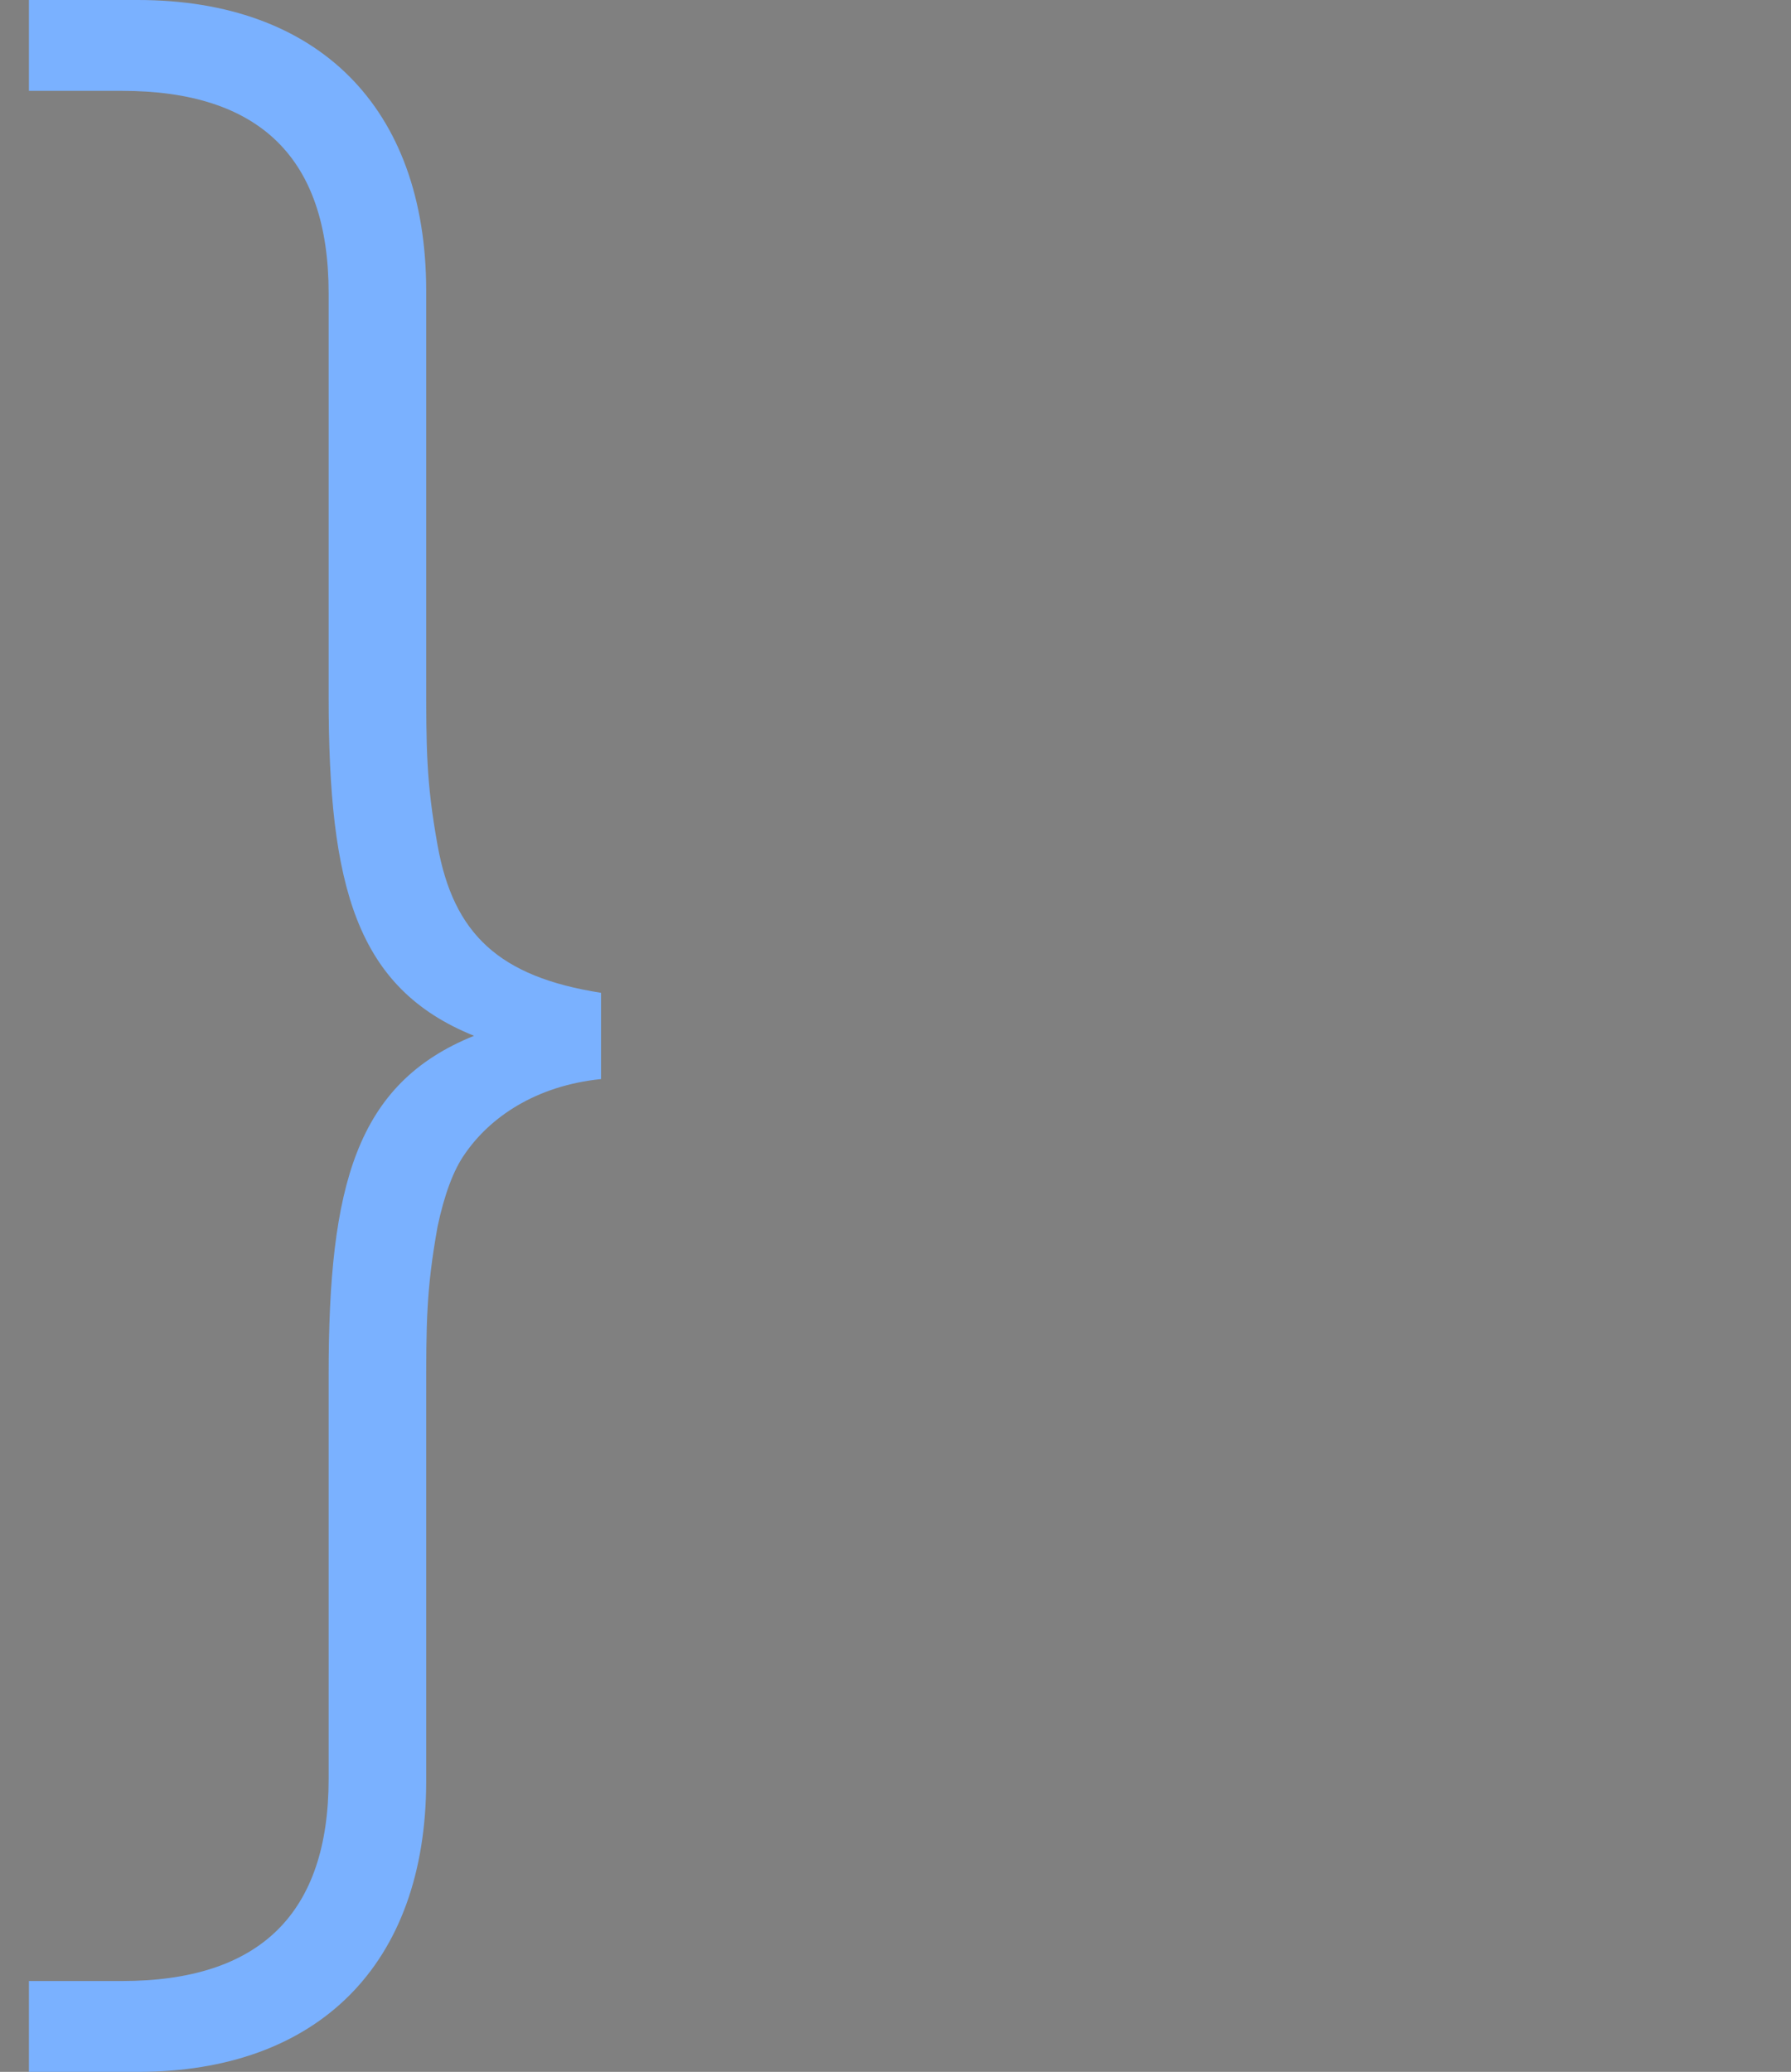 <?xml version="1.0" encoding="UTF-8"?> <!-- Generator: Adobe Illustrator 26.4.1, SVG Export Plug-In . SVG Version: 6.00 Build 0) --> <svg xmlns="http://www.w3.org/2000/svg" xmlns:xlink="http://www.w3.org/1999/xlink" id="Layer_1" x="0px" y="0px" viewBox="0 0 662.7 766.3" style="enable-background:new 0 0 662.7 766.3;" xml:space="preserve"><rect x="0" y="0" width="662.7" height="766.3" fill="#808080" stroke="none"/> <style type="text/css"> .st0{fill:#FFFFFF;} .st1{fill:#334D82;} .st2{fill:#7AB1FF;} </style> <g> <g> <path class="st0" d="M1302.6,2486.5c-7.5-4.5-13.5-10.5-18.1-18.1c-4.5-7.5-6.8-15.8-6.8-24.8v-3.3h33.7v3.3 c0,4.4,1.6,8.1,4.7,11.3c3.1,3.2,6.9,4.7,11.3,4.7h142.9c4.4,0,8.1-1.6,11.3-4.7c3.1-3.1,4.7-6.9,4.7-11.3v-36.5 c0-4.4-1.6-8.1-4.7-11.3c-3.1-3.1-6.9-4.7-11.3-4.7h-142.8c-9,0-17.3-2.3-24.8-6.8s-13.5-10.5-18.1-18.1 c-4.5-7.5-6.8-15.8-6.8-24.8v-36.5c0-9,2.3-17.3,6.8-24.8s10.5-13.6,18.1-18.1c7.5-4.5,15.8-6.8,24.8-6.8h142.9 c9.3,0,17.7,2.3,25.2,6.8s13.5,10.5,18.1,18.1c4.5,7.5,6.8,15.8,6.8,24.8v3.3h-34.1v-3.3c0-4.4-1.6-8.1-4.7-11.3 c-3.1-3.1-6.9-4.7-11.3-4.7h-142.9c-4.4,0-8.1,1.6-11.3,4.7c-3.1,3.1-4.7,6.9-4.7,11.3v36.4c0,4.4,1.6,8.1,4.7,11.3 c3.1,3.1,6.9,4.7,11.3,4.7h142.9c9.3,0,17.7,2.3,25.2,6.8s13.5,10.5,18.1,18.1c4.5,7.5,6.8,15.8,6.8,24.8v36.5 c0,9-2.3,17.3-6.8,24.8s-10.5,13.5-18.1,18.1c-7.5,4.5-15.9,6.8-25.2,6.8h-142.9C1318.4,2493.2,1310.2,2491,1302.6,2486.5z"></path> <path class="st0" d="M1577.7,2486.5c-7.5-4.5-13.5-10.5-18.1-18.1c-4.5-7.5-6.8-15.8-6.8-24.8v-138.8c0-9,2.3-17.3,6.8-24.8 s10.5-13.6,18.1-18.1c7.5-4.5,15.8-6.8,24.8-6.8h192.2v33.7h-192.1c-4.4,0-8.1,1.6-11.3,4.7c-3.1,3.1-4.7,6.9-4.7,11.3v138.8 c0,4.4,1.6,8.1,4.7,11.3c3.1,3.2,6.9,4.7,11.3,4.7h193v33.7h-193C1593.5,2493.2,1585.2,2491,1577.7,2486.5z"></path> <path class="st0" d="M1838.6,2493.2v-188.4c0-9,2.3-17.3,6.8-24.8s10.5-13.6,18.1-18.1c7.5-4.5,15.8-6.8,24.8-6.8h133.8v33.7 h-133.8c-4.4,0-8.1,1.6-11.3,4.7c-3.1,3.1-4.7,6.9-4.7,11.3v188.5h-33.7V2493.2z"></path> <path class="st0" d="M2073.3,2486.5c-7.5-4.5-13.5-10.5-18.1-18.1c-4.5-7.5-6.8-15.8-6.8-24.8v-138.8c0-9,2.3-17.3,6.8-24.8 s10.5-13.6,18.1-18.1c7.5-4.5,15.8-6.8,24.8-6.8H2241c9.3,0,17.7,2.3,25.3,6.8c7.5,4.5,13.5,10.5,18.1,18.1 c4.5,7.5,6.8,15.8,6.8,24.8v86.2h-209v52.6c0,4.4,1.6,8.1,4.7,11.3c3.1,3.2,6.9,4.7,11.3,4.7h193v33.7h-193 C2089.1,2493.2,2080.8,2491,2073.3,2486.5z M2082.1,2357.3H2257v-52.6c0-4.4-1.6-8.1-4.7-11.3c-3.1-3.1-6.9-4.7-11.3-4.7h-142.9 c-4.4,0-8.1,1.6-11.3,4.7c-3.1,3.1-4.7,6.9-4.7,11.3V2357.3z"></path> <path class="st0" d="M2351.2,2486.5c-7.5-4.5-13.5-10.5-18.1-18.1c-4.5-7.5-6.8-15.8-6.8-24.8v-138.8c0-9,2.3-17.3,6.8-24.8 s10.5-13.6,18.1-18.1c7.5-4.5,15.8-6.8,24.8-6.8h142.9c9.3,0,17.7,2.3,25.2,6.8s13.6,10.5,18.1,18.1c4.5,7.5,6.8,15.8,6.8,24.8 v86.2h-209v52.6c0,4.4,1.6,8.1,4.7,11.3c3.1,3.2,6.9,4.7,11.3,4.7h193v33.7h-193C2367,2493.2,2358.7,2491,2351.2,2486.5z M2360,2357.3h174.9v-52.6c0-4.4-1.6-8.1-4.7-11.3c-3.2-3.1-6.9-4.7-11.3-4.7H2376c-4.4,0-8.1,1.6-11.3,4.7 c-3.1,3.1-4.7,6.9-4.7,11.3V2357.3z"></path> <path class="st0" d="M2611.7,2493.2v-238.1h193c9,0,17.3,2.3,24.8,6.8s13.5,10.5,18.1,18.1c4.5,7.5,6.8,15.8,6.8,24.8v188.5h-33.7 v-188.5c0-4.4-1.6-8.1-4.7-11.3c-3.1-3.1-6.9-4.7-11.3-4.7h-142.9c-4.4,0-8.2,1.6-11.5,4.7c-3.3,3.1-4.9,6.9-4.9,11.3v188.5h-33.7 V2493.2z"></path> <path class="st0" d="M2896.7,2210.8v-33.7h33.7v33.7H2896.7z M2896.7,2493.2v-238.1h33.7v238.1H2896.7z"></path> <path class="st0" d="M2976.7,2493.2v-238.1h193c9,0,17.3,2.3,24.8,6.8s13.5,10.5,18.1,18.1c4.5,7.5,6.8,15.8,6.8,24.8v188.5h-33.7 v-188.5c0-4.4-1.6-8.1-4.7-11.3c-3.1-3.1-6.9-4.7-11.3-4.7h-142.9c-4.4,0-8.2,1.6-11.5,4.7c-3.3,3.1-4.9,6.9-4.9,11.3v188.5h-33.7 V2493.2z"></path> <path class="st0" d="M3301.1,2587.3v-34.1h148.6c4.4,0,8.1-1.6,11.3-4.7c3.1-3.1,4.7-6.9,4.7-11.3v-43.9h-158.9 c-9,0-17.3-2.3-24.8-6.8s-13.5-10.5-18.1-18.1c-4.5-7.5-6.8-15.8-6.8-24.8v-138.8c0-9,2.3-17.3,6.8-24.8s10.5-13.6,18.1-18.1 c7.5-4.5,15.8-6.8,24.8-6.8h142.9c9.3,0,17.7,2.3,25.2,6.8s13.5,10.5,17.9,18.1c4.4,7.5,6.6,15.8,6.6,24.8v232.4 c0,9.3-2.2,17.7-6.6,25.2c-4.4,7.5-10.3,13.5-17.9,18.1c-7.5,4.5-15.9,6.8-25.2,6.8H3301.1z M3306.8,2459.6h142.9 c4.4,0,8.1-1.6,11.3-4.7c3.1-3.1,4.7-6.9,4.7-11.3v-138.8c0-4.4-1.6-8.1-4.7-11.3c-3.1-3.1-6.9-4.7-11.3-4.7h-142.9 c-4.4,0-8.1,1.6-11.3,4.7c-3.2,3.1-4.7,6.9-4.7,11.3v138.8c0,4.4,1.6,8.1,4.7,11.3C3298.7,2458,3302.4,2459.6,3306.8,2459.6z"></path> </g> <g> <path class="st0" d="M1369.7,2126.6v-262.3h-131.4V1831h295.6v33.3h-131v262.4L1369.7,2126.6L1369.7,2126.6z"></path> <path class="st0" d="M1654.2,2126.6c-9,0-17.3-2.2-24.8-6.6s-13.5-10.3-17.9-17.9c-4.4-7.5-6.6-15.8-6.6-24.8v-197 c0-9,2.2-17.3,6.6-24.8c4.4-7.5,10.3-13.5,17.9-17.9c7.5-4.4,15.8-6.6,24.8-6.6h197.1c9,0,17.3,2.2,24.8,6.6 c7.5,4.4,13.5,10.3,17.9,17.9c4.4,7.5,6.6,15.8,6.6,24.8v197c0,9-2.2,17.3-6.6,24.8s-10.3,13.5-17.9,17.9 c-7.5,4.4-15.8,6.6-24.8,6.6H1654.2z M1654.2,2093.4h197.1c4.4,0,8.1-1.6,11.3-4.7c3.1-3.1,4.7-6.9,4.7-11.3v-197.1 c0-4.4-1.6-8.1-4.7-11.3c-3.1-3.1-6.9-4.7-11.3-4.7h-197.1c-4.4,0-8.1,1.6-11.3,4.7c-3.1,3.1-4.7,6.9-4.7,11.3v197 c0,4.4,1.6,8.1,4.7,11.3C1646.1,2091.8,1649.9,2093.4,1654.2,2093.4z"></path> <path class="st0" d="M1986.8,2126.6v-295.2h246.3c9,0,17.3,2.3,24.8,6.8s13.5,10.5,17.9,17.9c4.4,7.4,6.6,15.6,6.6,24.6v86.6 c0,9-2.2,17.2-6.6,24.6c-4.4,7.4-10.3,13.3-17.9,17.9c-7.5,4.5-15.8,6.8-24.8,6.8H2020v110H1986.8z M2036.1,1982.9h197.1 c4.4,0,8.1-1.5,11.3-4.5c3.1-3,4.7-6.7,4.7-11.1v-86.6c0-4.4-1.6-8.1-4.7-11.3c-3.1-3.1-6.9-4.7-11.3-4.7h-197.1 c-4.4,0-8.1,1.6-11.3,4.7c-3.1,3.1-4.7,6.9-4.7,11.3v86.6c0,4.4,1.6,8.1,4.7,11.1S2031.7,1982.9,2036.1,1982.9z"></path> </g> <rect x="970.4" y="1831" class="st0" width="28.7" height="662.2"></rect> </g> <g> <path class="st1" d="M-305.8,2131.4c-3.7-2.2-6.6-5.1-8.8-8.8c-2.2-3.7-3.3-7.7-3.3-12.1v-1.6h16.4v1.6c0,2.1,0.8,4,2.3,5.5 s3.4,2.3,5.5,2.3h69.6c2.1,0,4-0.8,5.5-2.3s2.3-3.4,2.3-5.5v-17.8c0-2.1-0.8-4-2.3-5.5s-3.4-2.3-5.5-2.3h-69.6 c-4.4,0-8.4-1.1-12.1-3.3s-6.6-5.1-8.8-8.8c-2.2-3.7-3.3-7.7-3.3-12.1v-17.8c0-4.4,1.1-8.4,3.3-12.1c2.2-3.7,5.1-6.6,8.8-8.8 c3.7-2.2,7.7-3.3,12.1-3.3h69.6c4.5,0,8.6,1.1,12.3,3.3c3.7,2.2,6.6,5.1,8.8,8.8c2.2,3.7,3.3,7.7,3.3,12.1v1.6h-16.6v-1.6 c0-2.1-0.8-4-2.3-5.5s-3.4-2.3-5.5-2.3h-69.6c-2.1,0-4,0.8-5.5,2.3s-2.3,3.4-2.3,5.5v17.8c0,2.1,0.8,4,2.3,5.5s3.4,2.3,5.5,2.3 h69.6c4.5,0,8.6,1.1,12.3,3.3c3.7,2.2,6.6,5.1,8.8,8.8c2.2,3.7,3.3,7.7,3.3,12.1v17.8c0,4.4-1.1,8.4-3.3,12.1 c-2.2,3.7-5.1,6.6-8.8,8.8c-3.7,2.2-7.8,3.3-12.3,3.3h-69.6C-298.1,2134.7-302.1,2133.6-305.8,2131.4z"></path> <path class="st1" d="M-171.8,2131.4c-3.7-2.2-6.6-5.1-8.8-8.8c-2.2-3.7-3.3-7.7-3.3-12.1v-67.6c0-4.4,1.1-8.4,3.3-12.1 c2.2-3.7,5.1-6.6,8.8-8.8c3.7-2.2,7.7-3.3,12.1-3.3h93.6v16.4h-93.6c-2.1,0-4,0.8-5.5,2.3s-2.3,3.4-2.3,5.5v67.6 c0,2.1,0.8,4,2.3,5.5s3.4,2.3,5.5,2.3h94v16.4h-94C-164.1,2134.7-168.1,2133.6-171.8,2131.4z"></path> <path class="st1" d="M-44.7,2134.7v-91.8c0-4.4,1.1-8.4,3.3-12.1c2.2-3.7,5.1-6.6,8.8-8.8s7.7-3.3,12.1-3.3h65.2v16.4h-65.2 c-2.1,0-4,0.8-5.5,2.3s-2.3,3.4-2.3,5.5v91.8H-44.7L-44.7,2134.7z"></path> <path class="st1" d="M69.6,2131.4c-3.7-2.2-6.6-5.1-8.8-8.8s-3.3-7.7-3.3-12.1v-67.6c0-4.4,1.1-8.4,3.3-12.1 c2.2-3.7,5.1-6.6,8.8-8.8c3.7-2.2,7.7-3.3,12.1-3.3h69.6c4.5,0,8.6,1.1,12.3,3.3c3.7,2.2,6.6,5.1,8.8,8.8c2.2,3.7,3.3,7.7,3.3,12.1 v42H73.9v25.6c0,2.1,0.8,4,2.3,5.5s3.4,2.3,5.5,2.3h94v16.4h-94C77.3,2134.7,73.3,2133.6,69.6,2131.4z M73.9,2068.5h85.2v-25.6 c0-2.1-0.8-4-2.3-5.5s-3.4-2.3-5.5-2.3H81.7c-2.1,0-4,0.8-5.5,2.3s-2.3,3.4-2.3,5.5V2068.5z"></path> <path class="st1" d="M205,2131.4c-3.7-2.2-6.6-5.1-8.8-8.8s-3.3-7.7-3.3-12.1v-67.6c0-4.4,1.1-8.4,3.3-12.1 c2.2-3.7,5.1-6.6,8.8-8.8c3.7-2.2,7.7-3.3,12.1-3.3h69.6c4.5,0,8.6,1.1,12.3,3.3c3.7,2.2,6.6,5.1,8.8,8.8c2.2,3.7,3.3,7.7,3.3,12.1 v42H209.3v25.6c0,2.1,0.8,4,2.3,5.5s3.4,2.3,5.5,2.3h94v16.4h-94C212.7,2134.7,208.7,2133.6,205,2131.4z M209.3,2068.5h85.2v-25.6 c0-2.1-0.8-4-2.3-5.5s-3.4-2.3-5.5-2.3h-69.6c-2.1,0-4,0.8-5.5,2.3s-2.3,3.4-2.3,5.5L209.3,2068.5L209.3,2068.5z"></path> <path class="st1" d="M331.9,2134.7v-116h94c4.4,0,8.4,1.1,12.1,3.3c3.7,2.2,6.6,5.1,8.8,8.8c2.2,3.7,3.3,7.7,3.3,12.1v91.8h-16.4 v-91.8c0-2.1-0.8-4-2.3-5.5s-3.4-2.3-5.5-2.3h-69.6c-2.1,0-4,0.8-5.6,2.3s-2.4,3.4-2.4,5.5v91.8H331.9L331.9,2134.7z"></path> <path class="st1" d="M470.7,1997.1v-16.4h16.4v16.4H470.7z M470.7,2134.7v-116h16.4v116H470.7z"></path> <path class="st1" d="M509.7,2134.7v-116h94c4.4,0,8.4,1.1,12.1,3.3c3.7,2.2,6.6,5.1,8.8,8.8c2.2,3.7,3.3,7.7,3.3,12.1v91.8h-16.4 v-91.8c0-2.1-0.8-4-2.3-5.5s-3.4-2.3-5.5-2.3h-69.6c-2.1,0-4,0.8-5.6,2.3c-1.6,1.5-2.4,3.4-2.4,5.5v91.8H509.7L509.7,2134.7z"></path> <path class="st1" d="M667.7,2180.5v-16.6h72.4c2.1,0,4-0.8,5.5-2.3s2.3-3.4,2.3-5.5v-21.4h-77.4c-4.4,0-8.4-1.1-12.1-3.3 c-3.7-2.2-6.6-5.1-8.8-8.8s-3.3-7.7-3.3-12.1v-67.6c0-4.4,1.1-8.4,3.3-12.1c2.2-3.7,5.1-6.6,8.8-8.8c3.7-2.2,7.7-3.3,12.1-3.3h69.6 c4.5,0,8.6,1.1,12.3,3.3c3.7,2.2,6.6,5.1,8.7,8.8c2.1,3.7,3.2,7.7,3.2,12.1v113.2c0,4.5-1.1,8.6-3.2,12.3c-2.1,3.7-5,6.6-8.7,8.8 c-3.7,2.2-7.8,3.3-12.3,3.3H667.7z M670.5,2118.3h69.6c2.1,0,4-0.8,5.5-2.3s2.3-3.4,2.3-5.5v-67.6c0-2.1-0.8-4-2.3-5.5 s-3.4-2.3-5.5-2.3h-69.6c-2.1,0-4,0.8-5.5,2.3s-2.3,3.4-2.3,5.5v67.6c0,2.1,0.8,4,2.3,5.5C666.6,2117.5,668.4,2118.3,670.5,2118.3z "></path> </g> <g> <path class="st2" d="M-273.1,1956.1v-127.8h-64v-16.2h144v16.2h-63.8v127.8H-273.1z"></path> <path class="st2" d="M-134.5,1956.1c-4.4,0-8.4-1.1-12.1-3.2s-6.6-5-8.7-8.7c-2.1-3.7-3.2-7.7-3.2-12.1v-96c0-4.4,1.1-8.4,3.2-12.1 c2.1-3.7,5-6.6,8.7-8.7s7.7-3.2,12.1-3.2h96c4.4,0,8.4,1.1,12.1,3.2c3.7,2.1,6.6,5,8.7,8.7c2.1,3.7,3.2,7.7,3.2,12.1v96 c0,4.4-1.1,8.4-3.2,12.1c-2.1,3.7-5,6.6-8.7,8.7s-7.7,3.2-12.1,3.2H-134.5z M-134.5,1939.9h96c2.1,0,4-0.8,5.5-2.3s2.3-3.4,2.3-5.5 v-96c0-2.1-0.8-4-2.3-5.5s-3.4-2.3-5.5-2.3h-96c-2.1,0-4,0.8-5.5,2.3s-2.3,3.4-2.3,5.5v96c0,2.1,0.8,4,2.3,5.5 S-136.6,1939.9-134.5,1939.9z"></path> <path class="st2" d="M27.5,1956.1v-143.8h120c4.4,0,8.4,1.1,12.1,3.3c3.7,2.2,6.6,5.1,8.7,8.7c2.1,3.6,3.2,7.6,3.2,12v42.2 c0,4.4-1.1,8.4-3.2,12c-2.1,3.6-5,6.5-8.7,8.7c-3.7,2.2-7.7,3.3-12.1,3.3H43.7v53.6H27.5L27.5,1956.1z M51.5,1886.1h96 c2.1,0,4-0.7,5.5-2.2s2.3-3.3,2.3-5.4v-42.2c0-2.1-0.8-4-2.3-5.5s-3.4-2.3-5.5-2.3h-96c-2.1,0-4,0.8-5.5,2.3s-2.3,3.4-2.3,5.5v42.2 c0,2.1,0.8,3.9,2.3,5.4C47.5,1885.3,49.4,1886.1,51.5,1886.1z"></path> </g> <rect x="-467.6" y="1812.1" class="st2" width="14" height="322.6"></rect> <g> <g> <path d="M1152.2,1177.4v-32.8h11.6c4.3,0,7.9-1.5,11-4.6c3.1-3.1,4.6-6.7,4.6-11v-67.6l33.6-27.6l-33.6-26.4v-69.2 c0-4.3-1.5-7.9-4.6-11c-3.1-3.1-6.7-4.6-11-4.6h-11.6v-33.2h11.6c8.8,0,16.9,2.2,24.2,6.6c7.3,4.4,13.2,10.3,17.6,17.6 c4.4,7.3,6.6,15.5,6.6,24.6v65.6l18.4,10.8v38l-18.4,11.6v64.8c0,8.8-2.2,16.9-6.6,24.2c-4.4,7.3-10.3,13.2-17.6,17.6 c-7.3,4.4-15.4,6.6-24.2,6.6H1152.2z"></path> </g> </g> <g> <path class="st2" d="M121.6,258V108.4c0-49.6-25.2-74.8-76.5-74.8H10.7V0h40.3c66.4,0,106.7,39.5,106.7,107.6v142 c0,27.7,0,39.5,4.2,63c5.9,32.8,22.7,48.7,60.5,54.6v31.9c-24.4,2.5-41.2,14.3-50.4,27.7c-4.2,5.9-7.6,15.1-10.1,26.9 c-4.2,23.5-4.2,35.3-4.2,63v142c0,68.1-40.3,107.6-106.7,107.6H10.7v-33.6h34.4c51.3,0,76.5-25.2,76.5-74.8V508.3 c0-69.7,10.1-107.6,53.8-125.2C131.7,365.5,121.6,327.7,121.6,258z"></path> </g> </svg> 